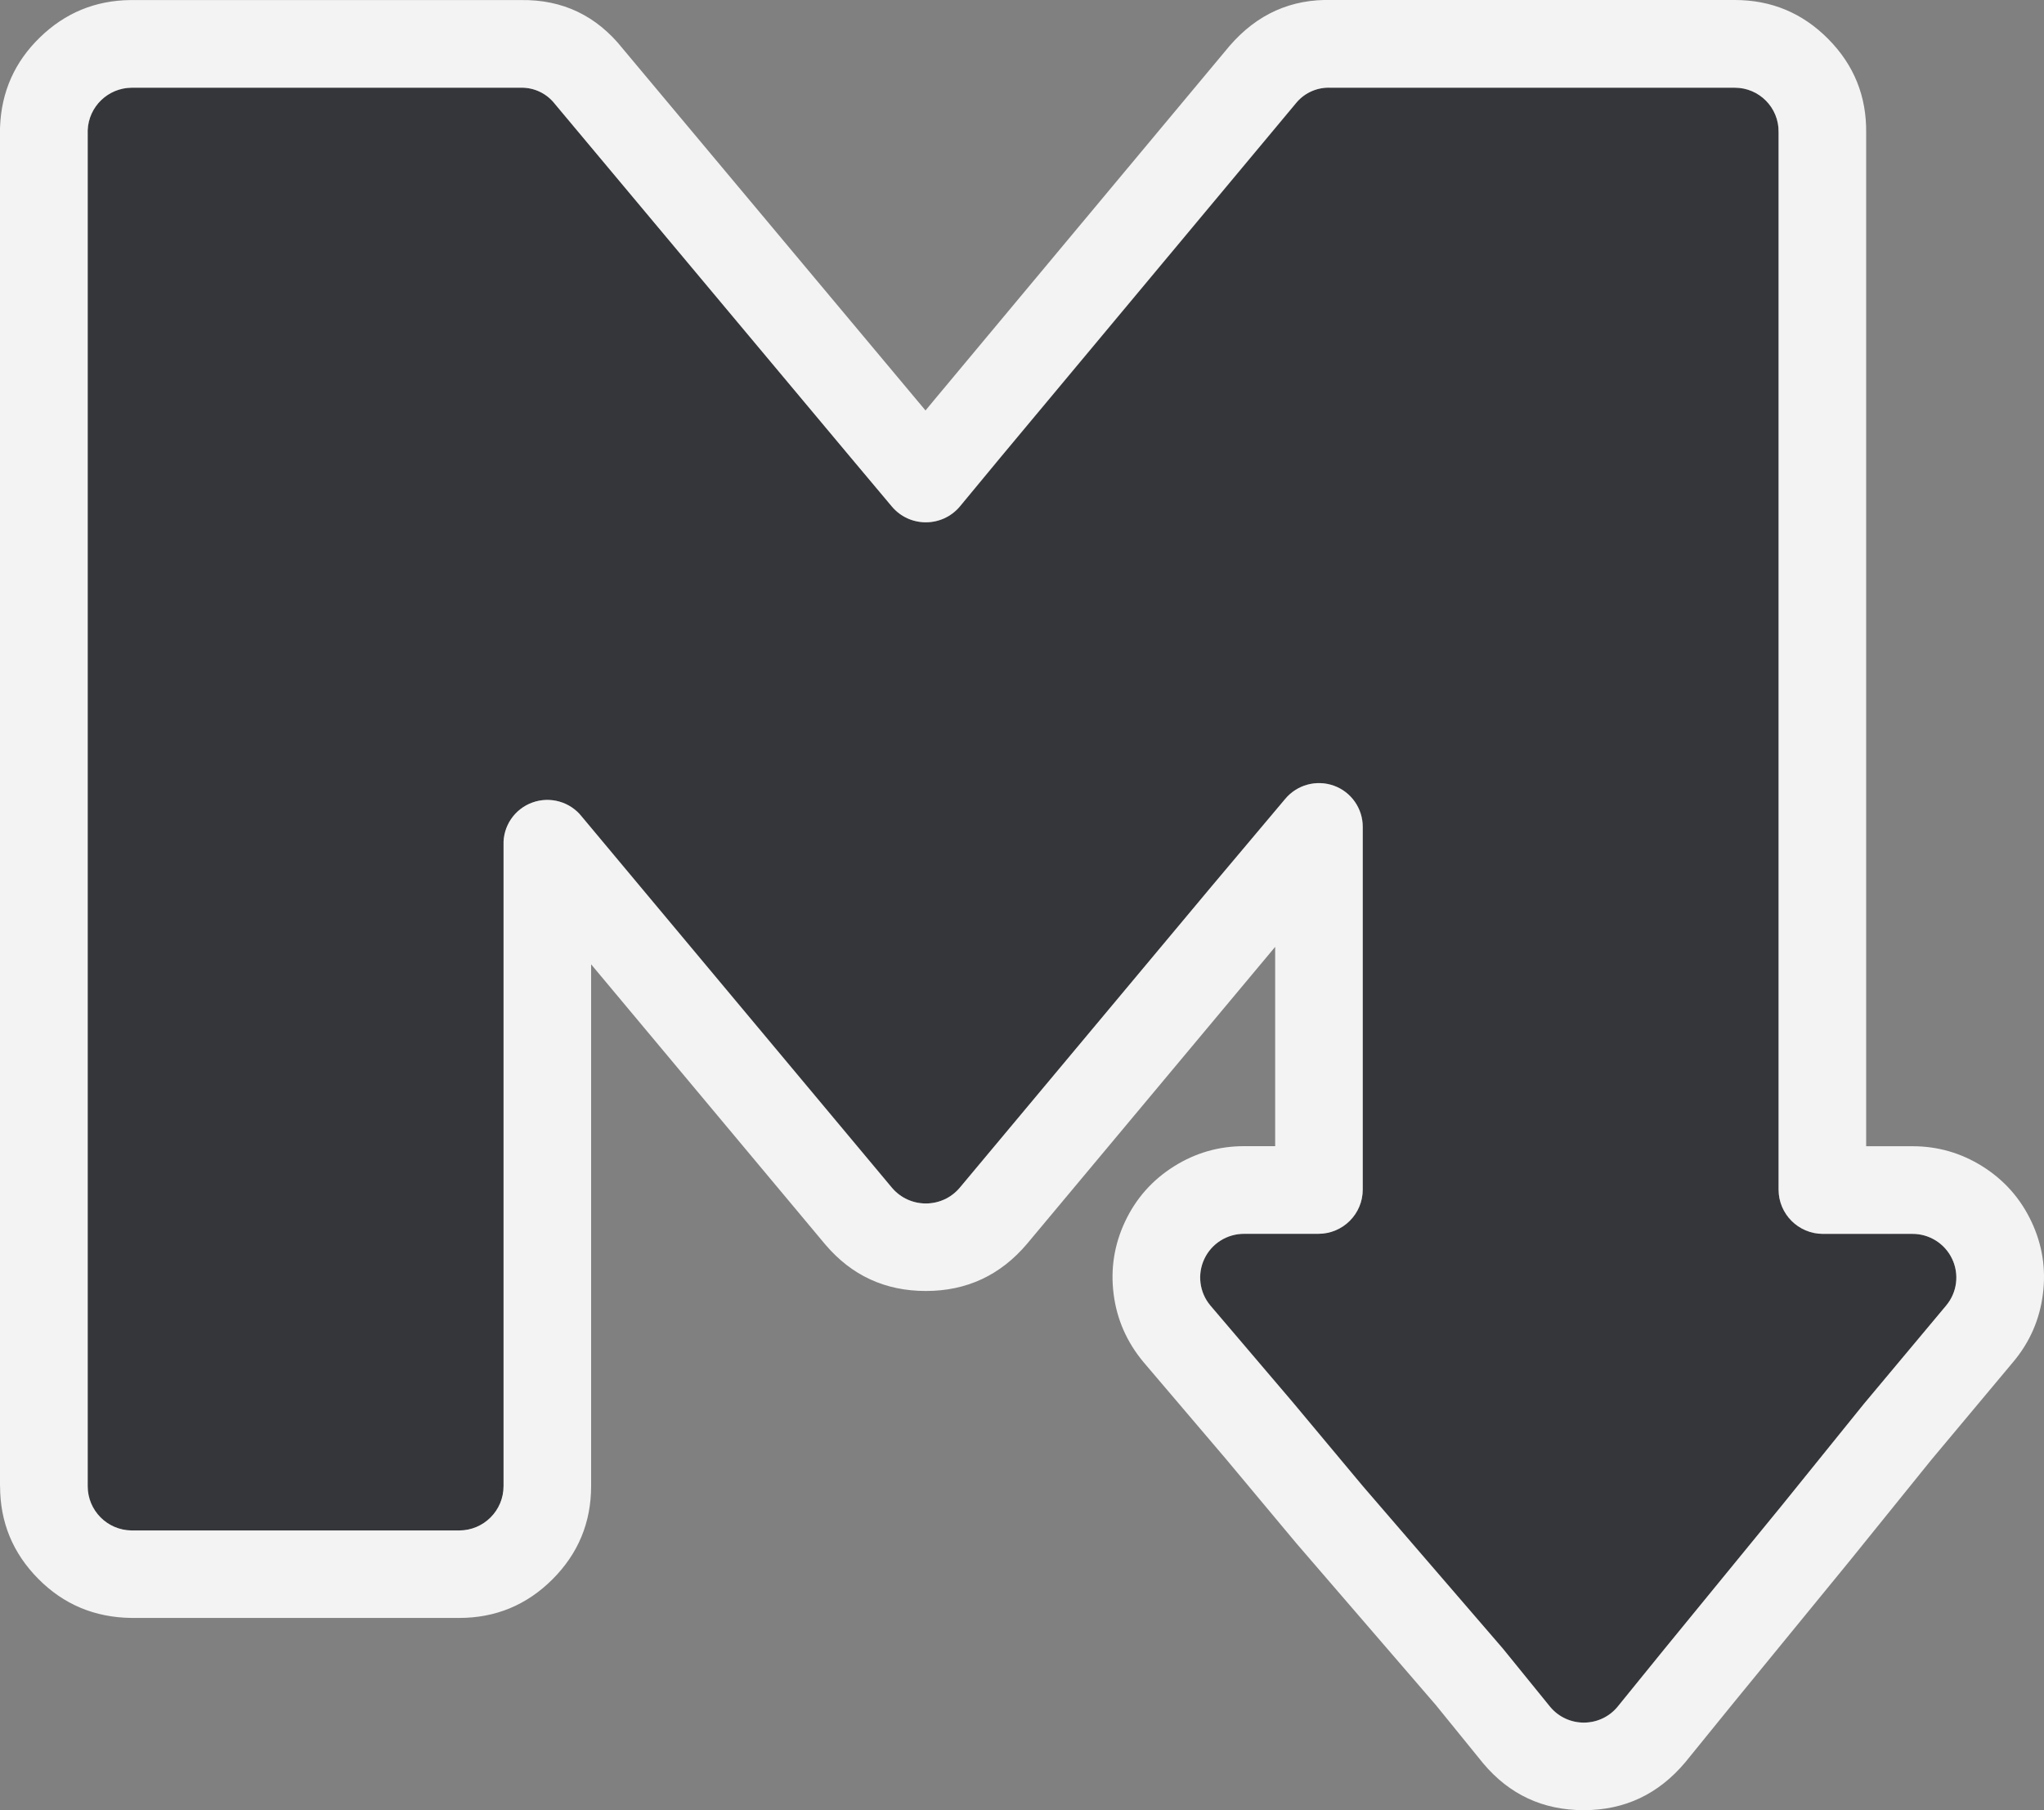<svg fill="none" viewBox="0 0 35 31" xmlns="http://www.w3.org/2000/svg"><rect x="0" y="0" width="35" height="31" fill="#808080" stroke="none"/><path d="m32.746 21.129c.292-.001.558.166.682.429.124.263.085.575-.102.798l-1.41 1.686-1.41 1.746-2 2.445-.81.998c-.3.357-.85.357-1.15 0l-.81-.998-2.4-2.784-1.2-1.437-1.41-1.656c-.187-.224-.227-.535-.102-.798.124-.263.391-.431.682-.429h1.27c.42 0 .76-.34.76-.758v-6.207c.002-.317-.197-.601-.495-.709s-.633-.016-.835.23l-1.26 1.497-4.311 5.159c-.304.358-.857.358-1.16 0l-4.311-5.159-1-1.197c-.2-.255-.543-.353-.848-.241-.305.111-.504.406-.492.73v10.977c0 .419-.34.758-.76.758h-5.611c-.416-.005-.75-.343-.75-.758v-23.221c.016-.403.346-.723.75-.728h6.671c.227-.003.442.1.58.279l5.051 6.037.72.858c.304.358.857.358 1.16 0l.71-.858 5.061-6.067c.144-.168.358-.26.58-.249h6.921c.418-0.0.756.341.75.758v18.112c0 .419.34.758.76.758z" fill="#35363a"/><path d="m0 25.45v-23.25l.001-.03q.036-.902.683-1.53.646-.628 1.547-.639l6.69-0q1.071-.015 1.745.835l5.036 6.019.146.174.139-.168 5.065-6.072q.707-.821 1.76-.789h6.893q.94-0 1.601.668.662.669.649 1.611l0 17.35h.79q.651-.001 1.203.346.555.349.836.943.281.594.197 1.245-.083.651-.504 1.155l-1.411 1.687-1.394 1.726-2.006 2.452-.806.993q-.69.823-1.74.823-1.05 0-1.724-.803l-.812-1-2.386-2.767-1.215-1.455-1.401-1.646q-.43-.515-.513-1.166-.083-.651.197-1.245.28-.593.836-.943.555-.349 1.21-.346h.523v-3.413l-4.25 5.087q-.684.806-1.731.806-1.047 0-1.724-.798l-4.008-4.796v8.935q0.0.936-.663 1.598-.662.66-1.597.66h-5.611q-.946-.012-1.597-.671-.653-.66-.653-1.588zm23.146-10.793q.009-.01.017-.02zm2.589 13.577.81.998c.3.357.85.357 1.15 0l.81-.998 2-2.445 1.41-1.746 1.41-1.686c.187-.224.227-.535.102-.798-.124-.263-.391-.431-.682-.429h-1.53c-.42 0-.76-.34-.76-.758v-18.112c.005-.417-.332-.758-.75-.758h-6.921c-.222-.01-.436.082-.58.249l-5.061 6.067-.71.858c-.304.358-.857.358-1.16 0l-.72-.858-5.051-6.037c-.139-.179-.353-.283-.58-.279h-6.671c-.404.005-.734.325-.75.728v23.221c0 .415.334.753.75.758h5.611c.42 0 .76-.34.76-.758v-10.977c-.012-.324.187-.619.492-.73.305-.111.648-.014.848.241l1 1.197 4.311 5.159c.304.358.857.358 1.16 0l4.311-5.159 1.26-1.497c.202-.245.536-.337.835-.23s.497.392.495.709v6.207c0 .419-.34.758-.76.758h-1.27c-.292-.001-.558.166-.682.429-.124.263-.085.575.102.798l1.41 1.656 1.2 1.437z" fill="#fff" fill-opacity=".9" fill-rule="evenodd"/></svg>